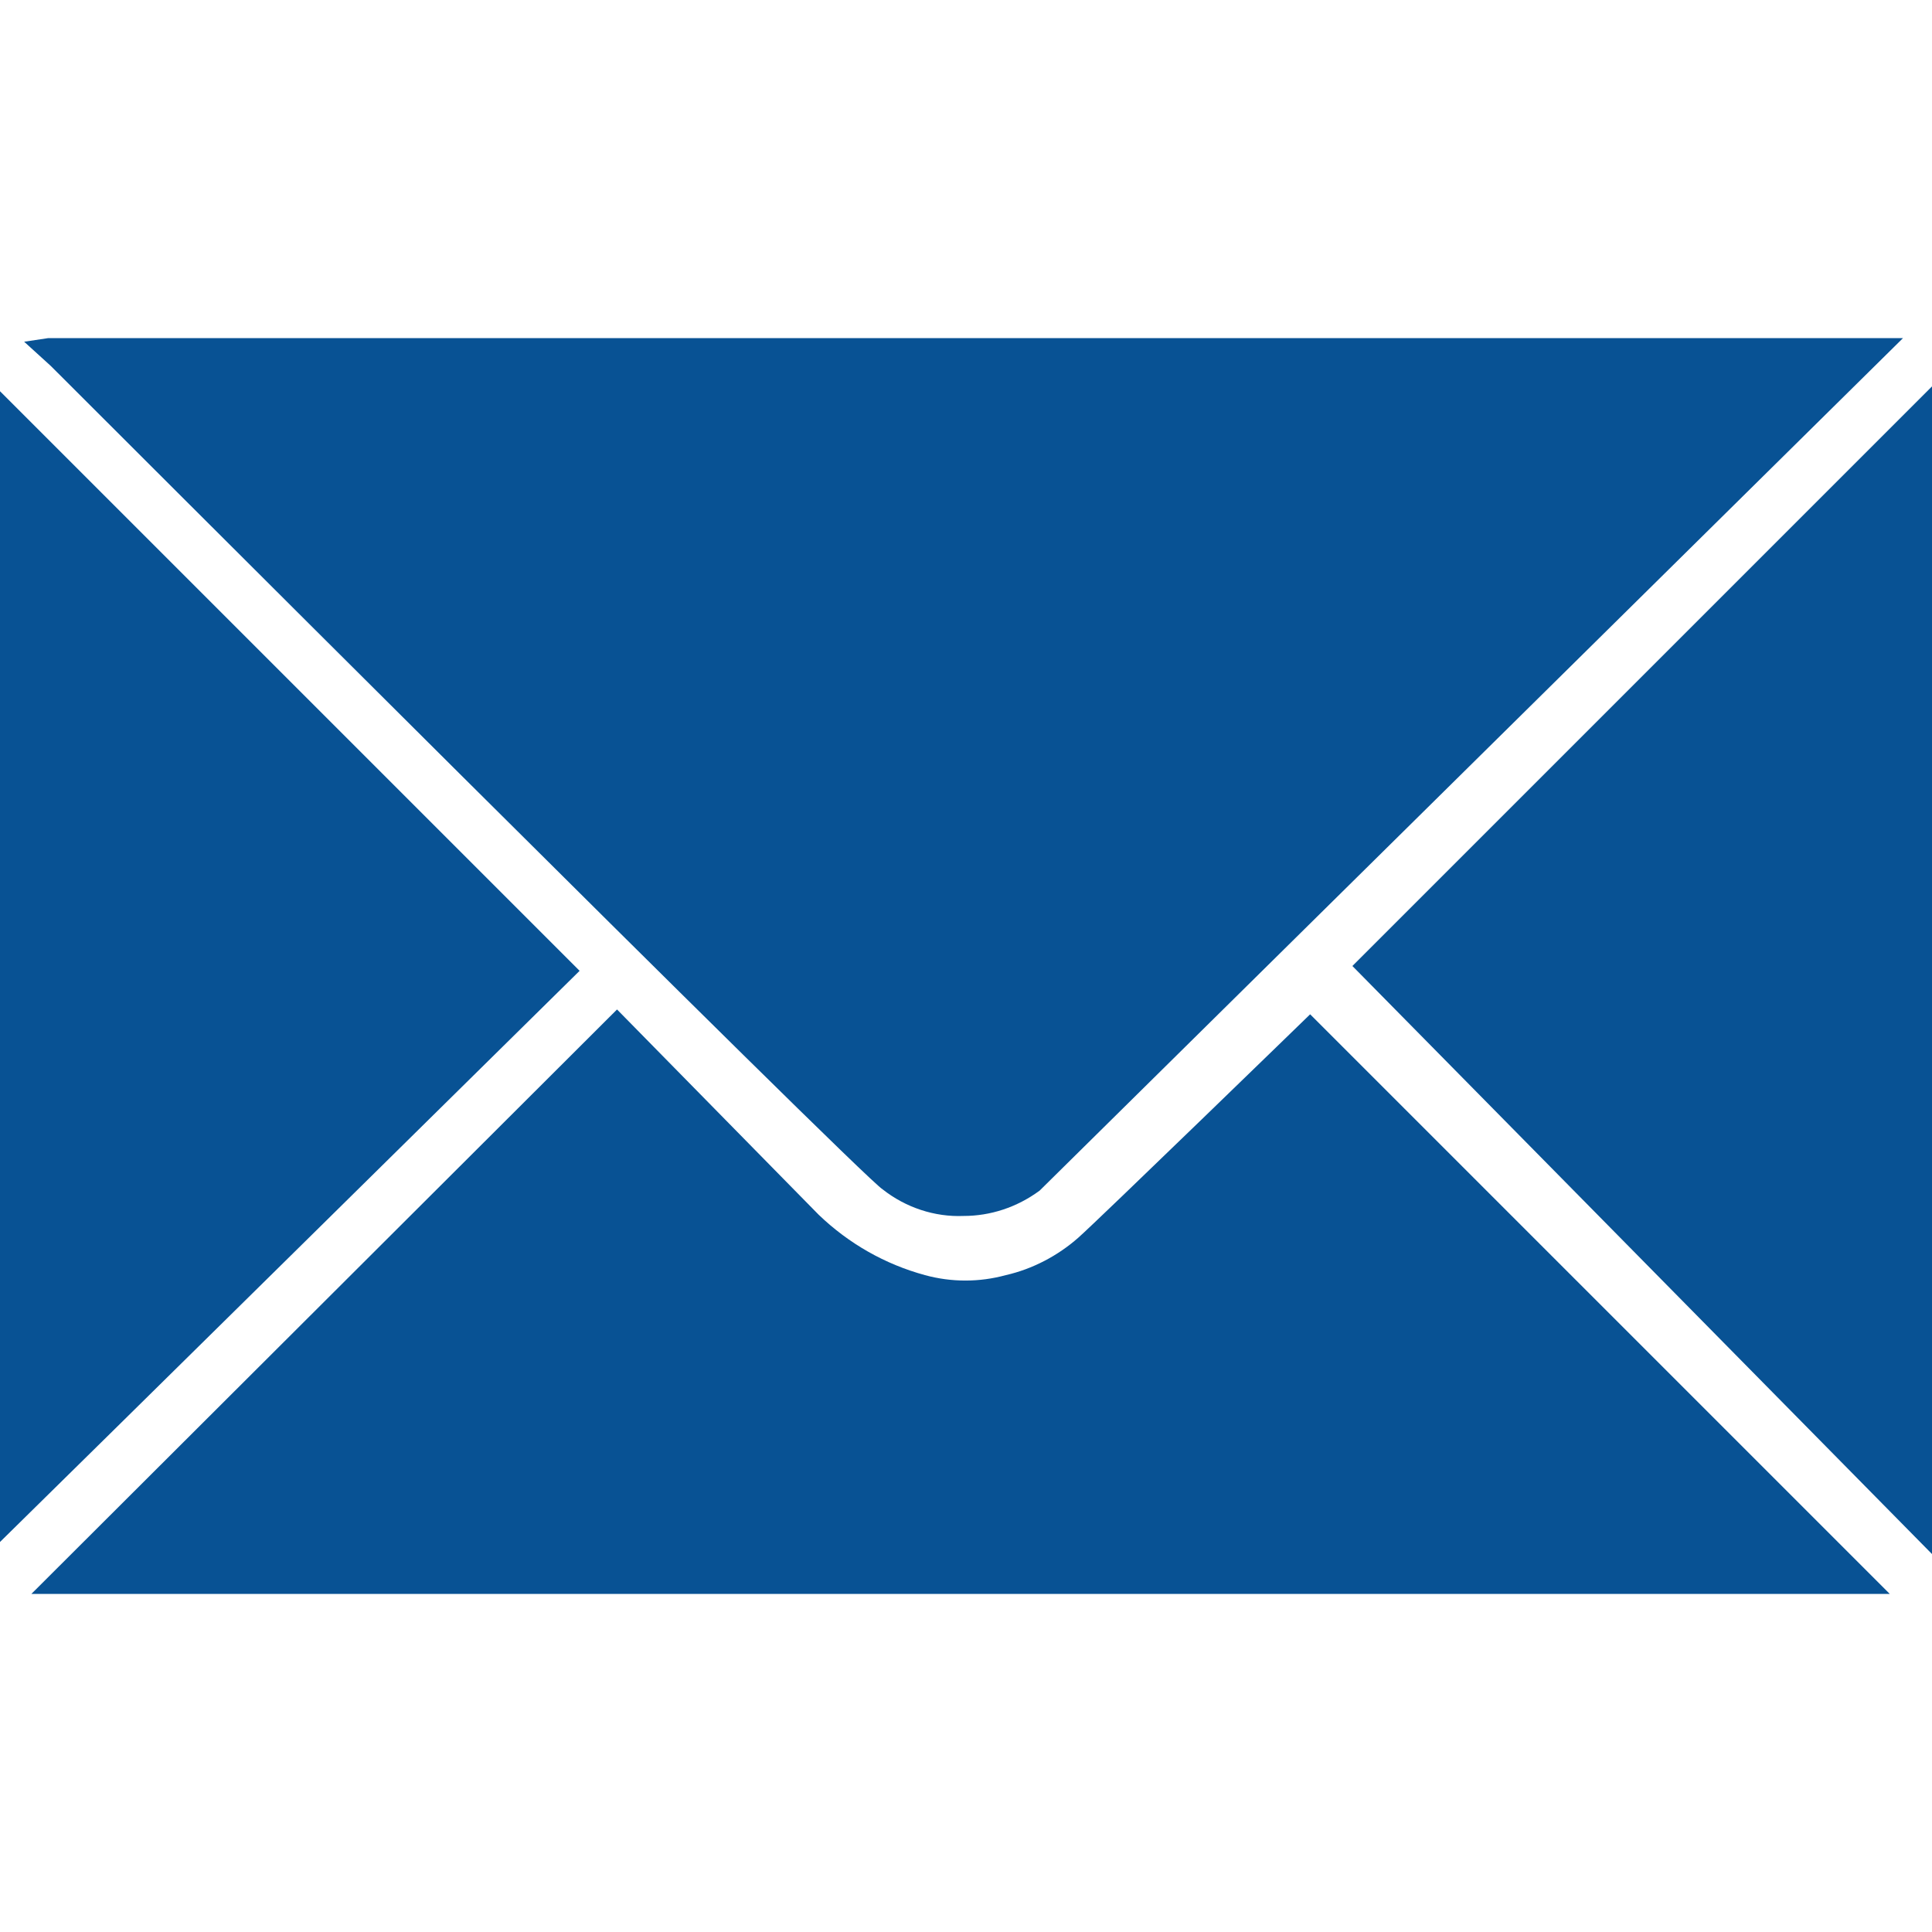 <?xml version="1.0" encoding="utf-8"?><svg xmlns="http://www.w3.org/2000/svg" width="160" height="160" viewBox="0 0 160 160" fill="#085294"><path d="M160 128.7L112 80l48-48v96.7zm-80.2-28c-2.4.1-4.8-.7-6.7-2.2-1.7-1-68.9-68.2-68.9-68.2l-2.2-2 2-.3h153.6L86.1 98.6c-1.9 1.4-4.1 2.1-6.3 2.1zM0 127.7V32.4l48 48S4.8 123 0 127.7zm67.8-27.1c2.5 2.4 5.5 4.1 8.8 5 2.2.6 4.5.6 6.7 0 2.2-.5 4.3-1.6 6-3.1C91 101 108.5 84 108.5 84l48 48H2.6l48.5-48.4 16.7 17z"/></svg>